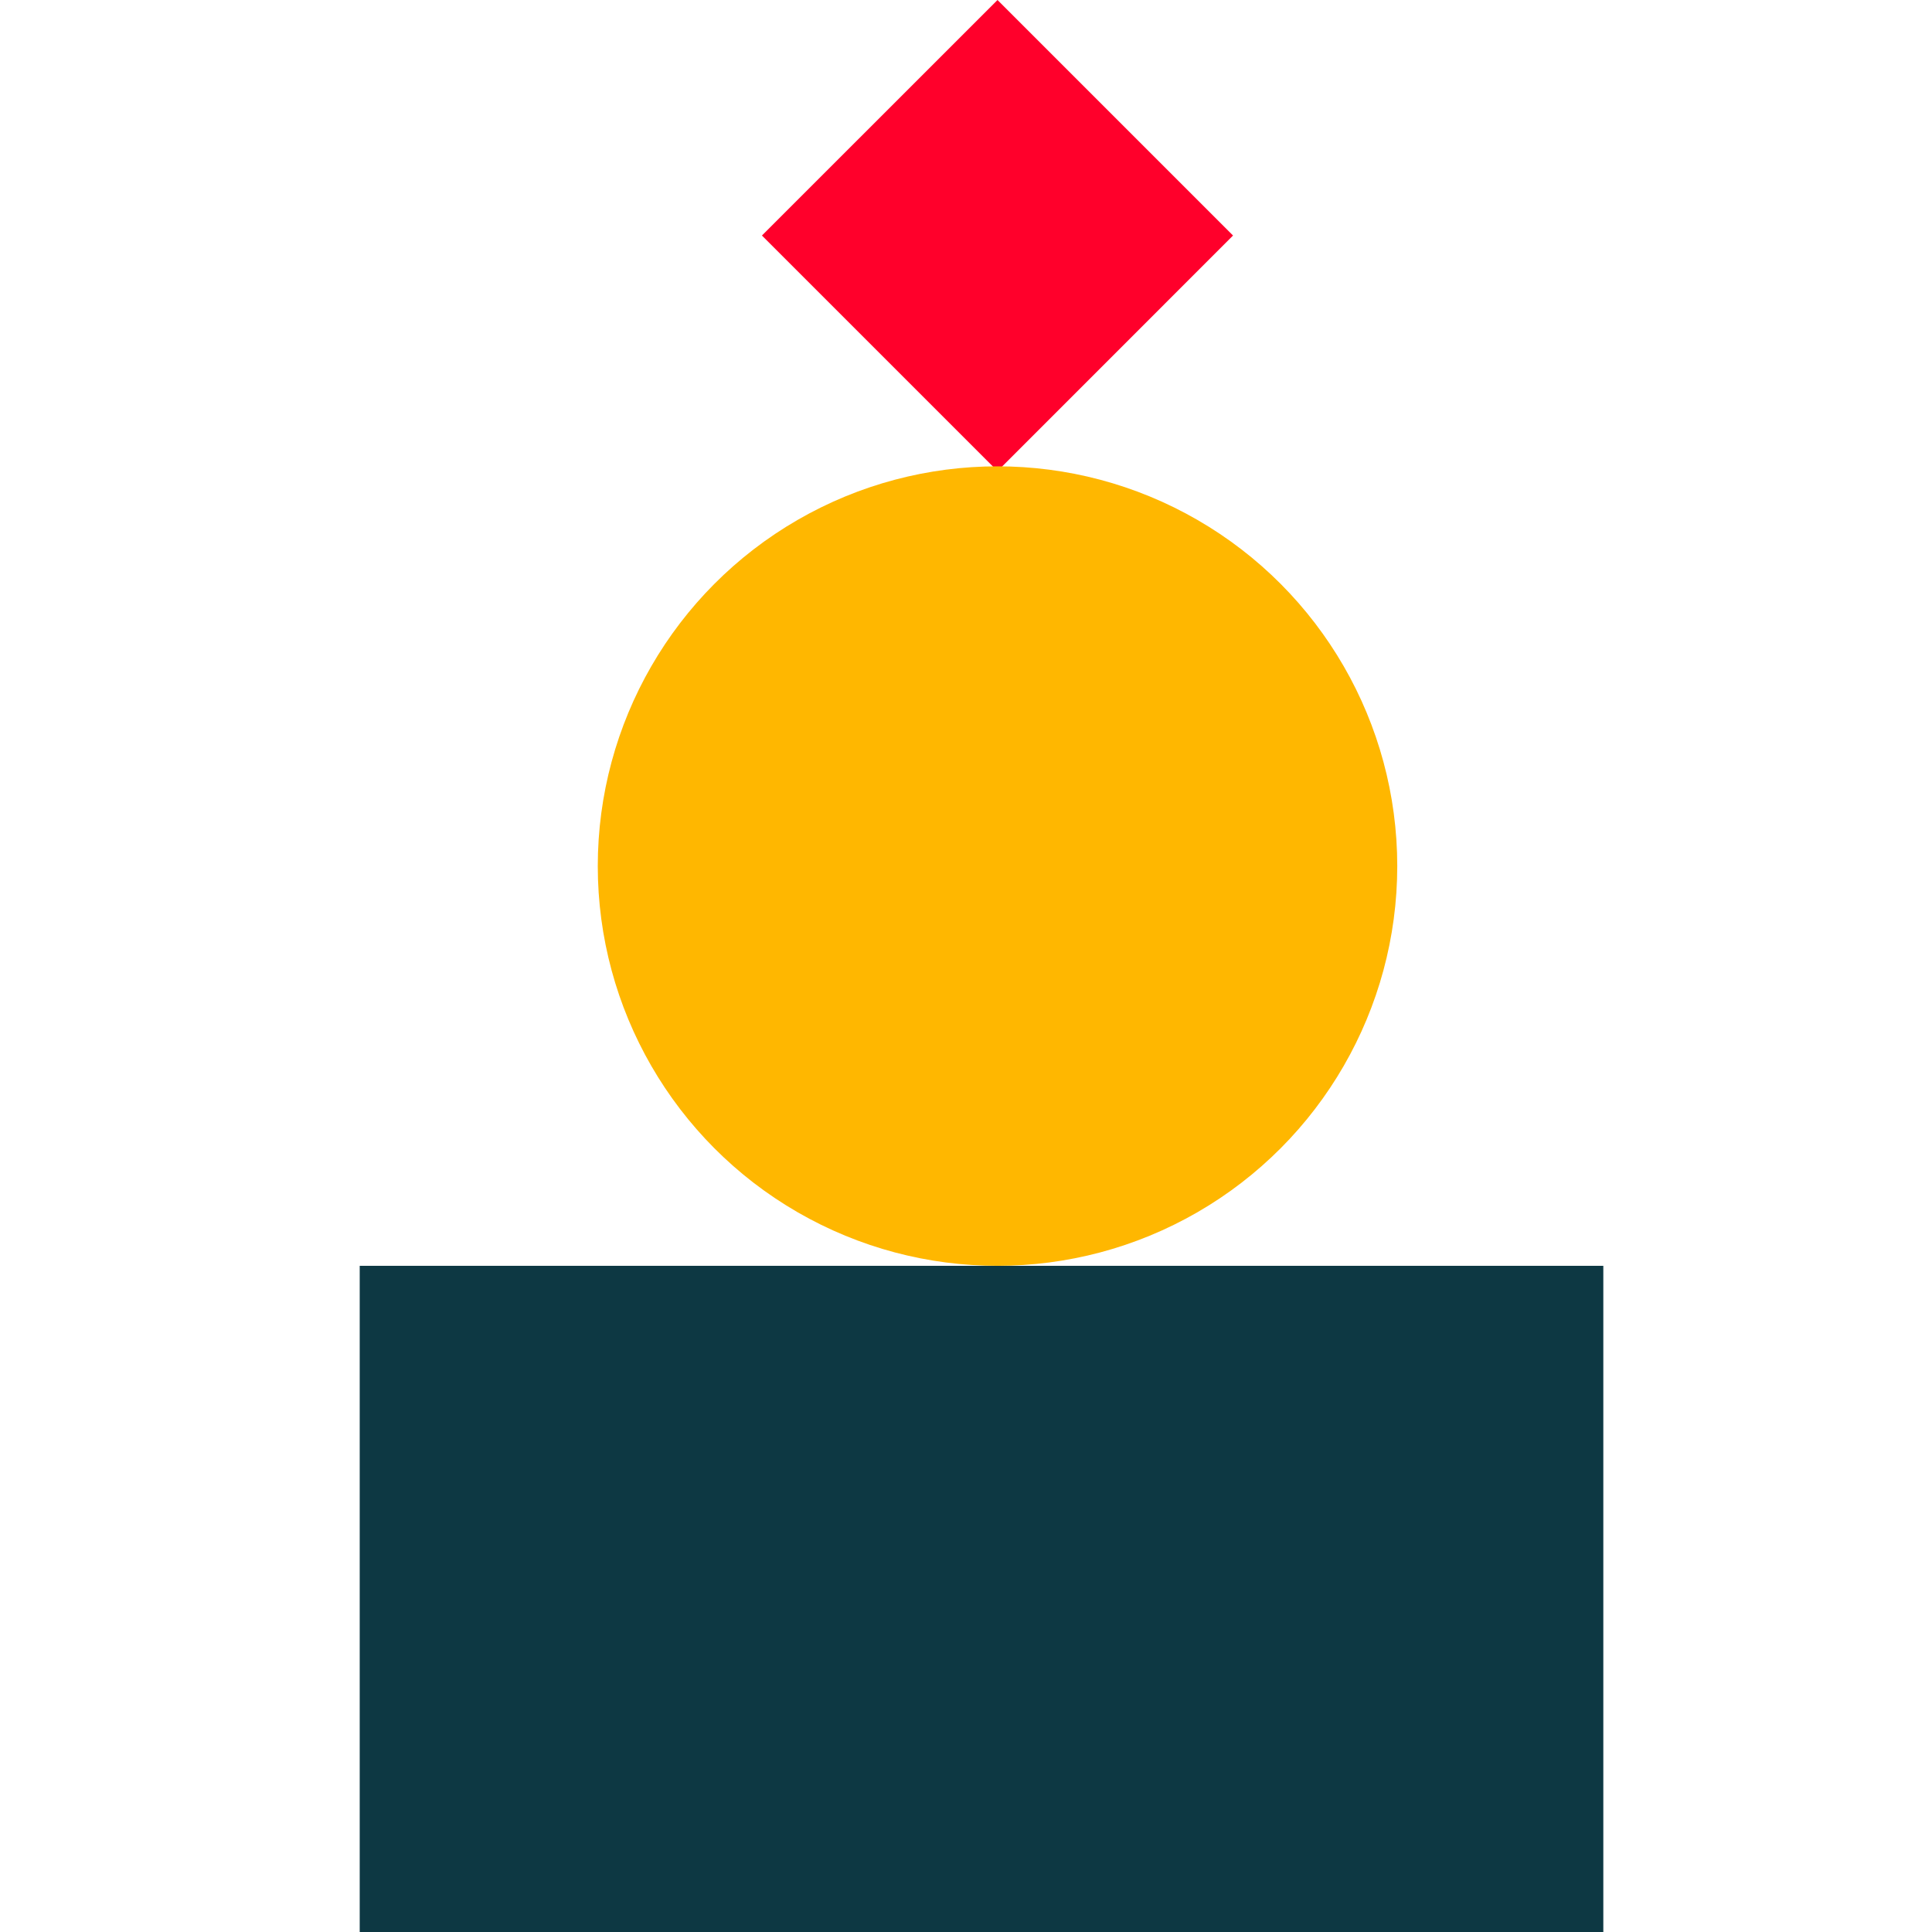<?xml version="1.0" encoding="UTF-8"?>
<svg width="32px" height="32px" viewBox="0 0 32 32" version="1.1" xmlns="http://www.w3.org/2000/svg" xmlns:xlink="http://www.w3.org/1999/xlink">
    <title>32x32-flexibility</title>
    <g id="32x32-flexibility" stroke="none" stroke-width="1" fill="none" fill-rule="evenodd">
        <polygon id="Rectangle" fill="#FF002B" points="12.62 3.901 16.522 7.46069873e-14 20.423 3.901 16.522 7.803"></polygon>
        <rect id="Rectangle-Copy-2" fill="#0D3843" x="5.958" y="20.966" width="20.598" height="11.034"></rect>
        <circle id="Oval" fill="#FFB700" cx="16.522" cy="14.345" r="6.621"></circle>
    </g>
</svg>